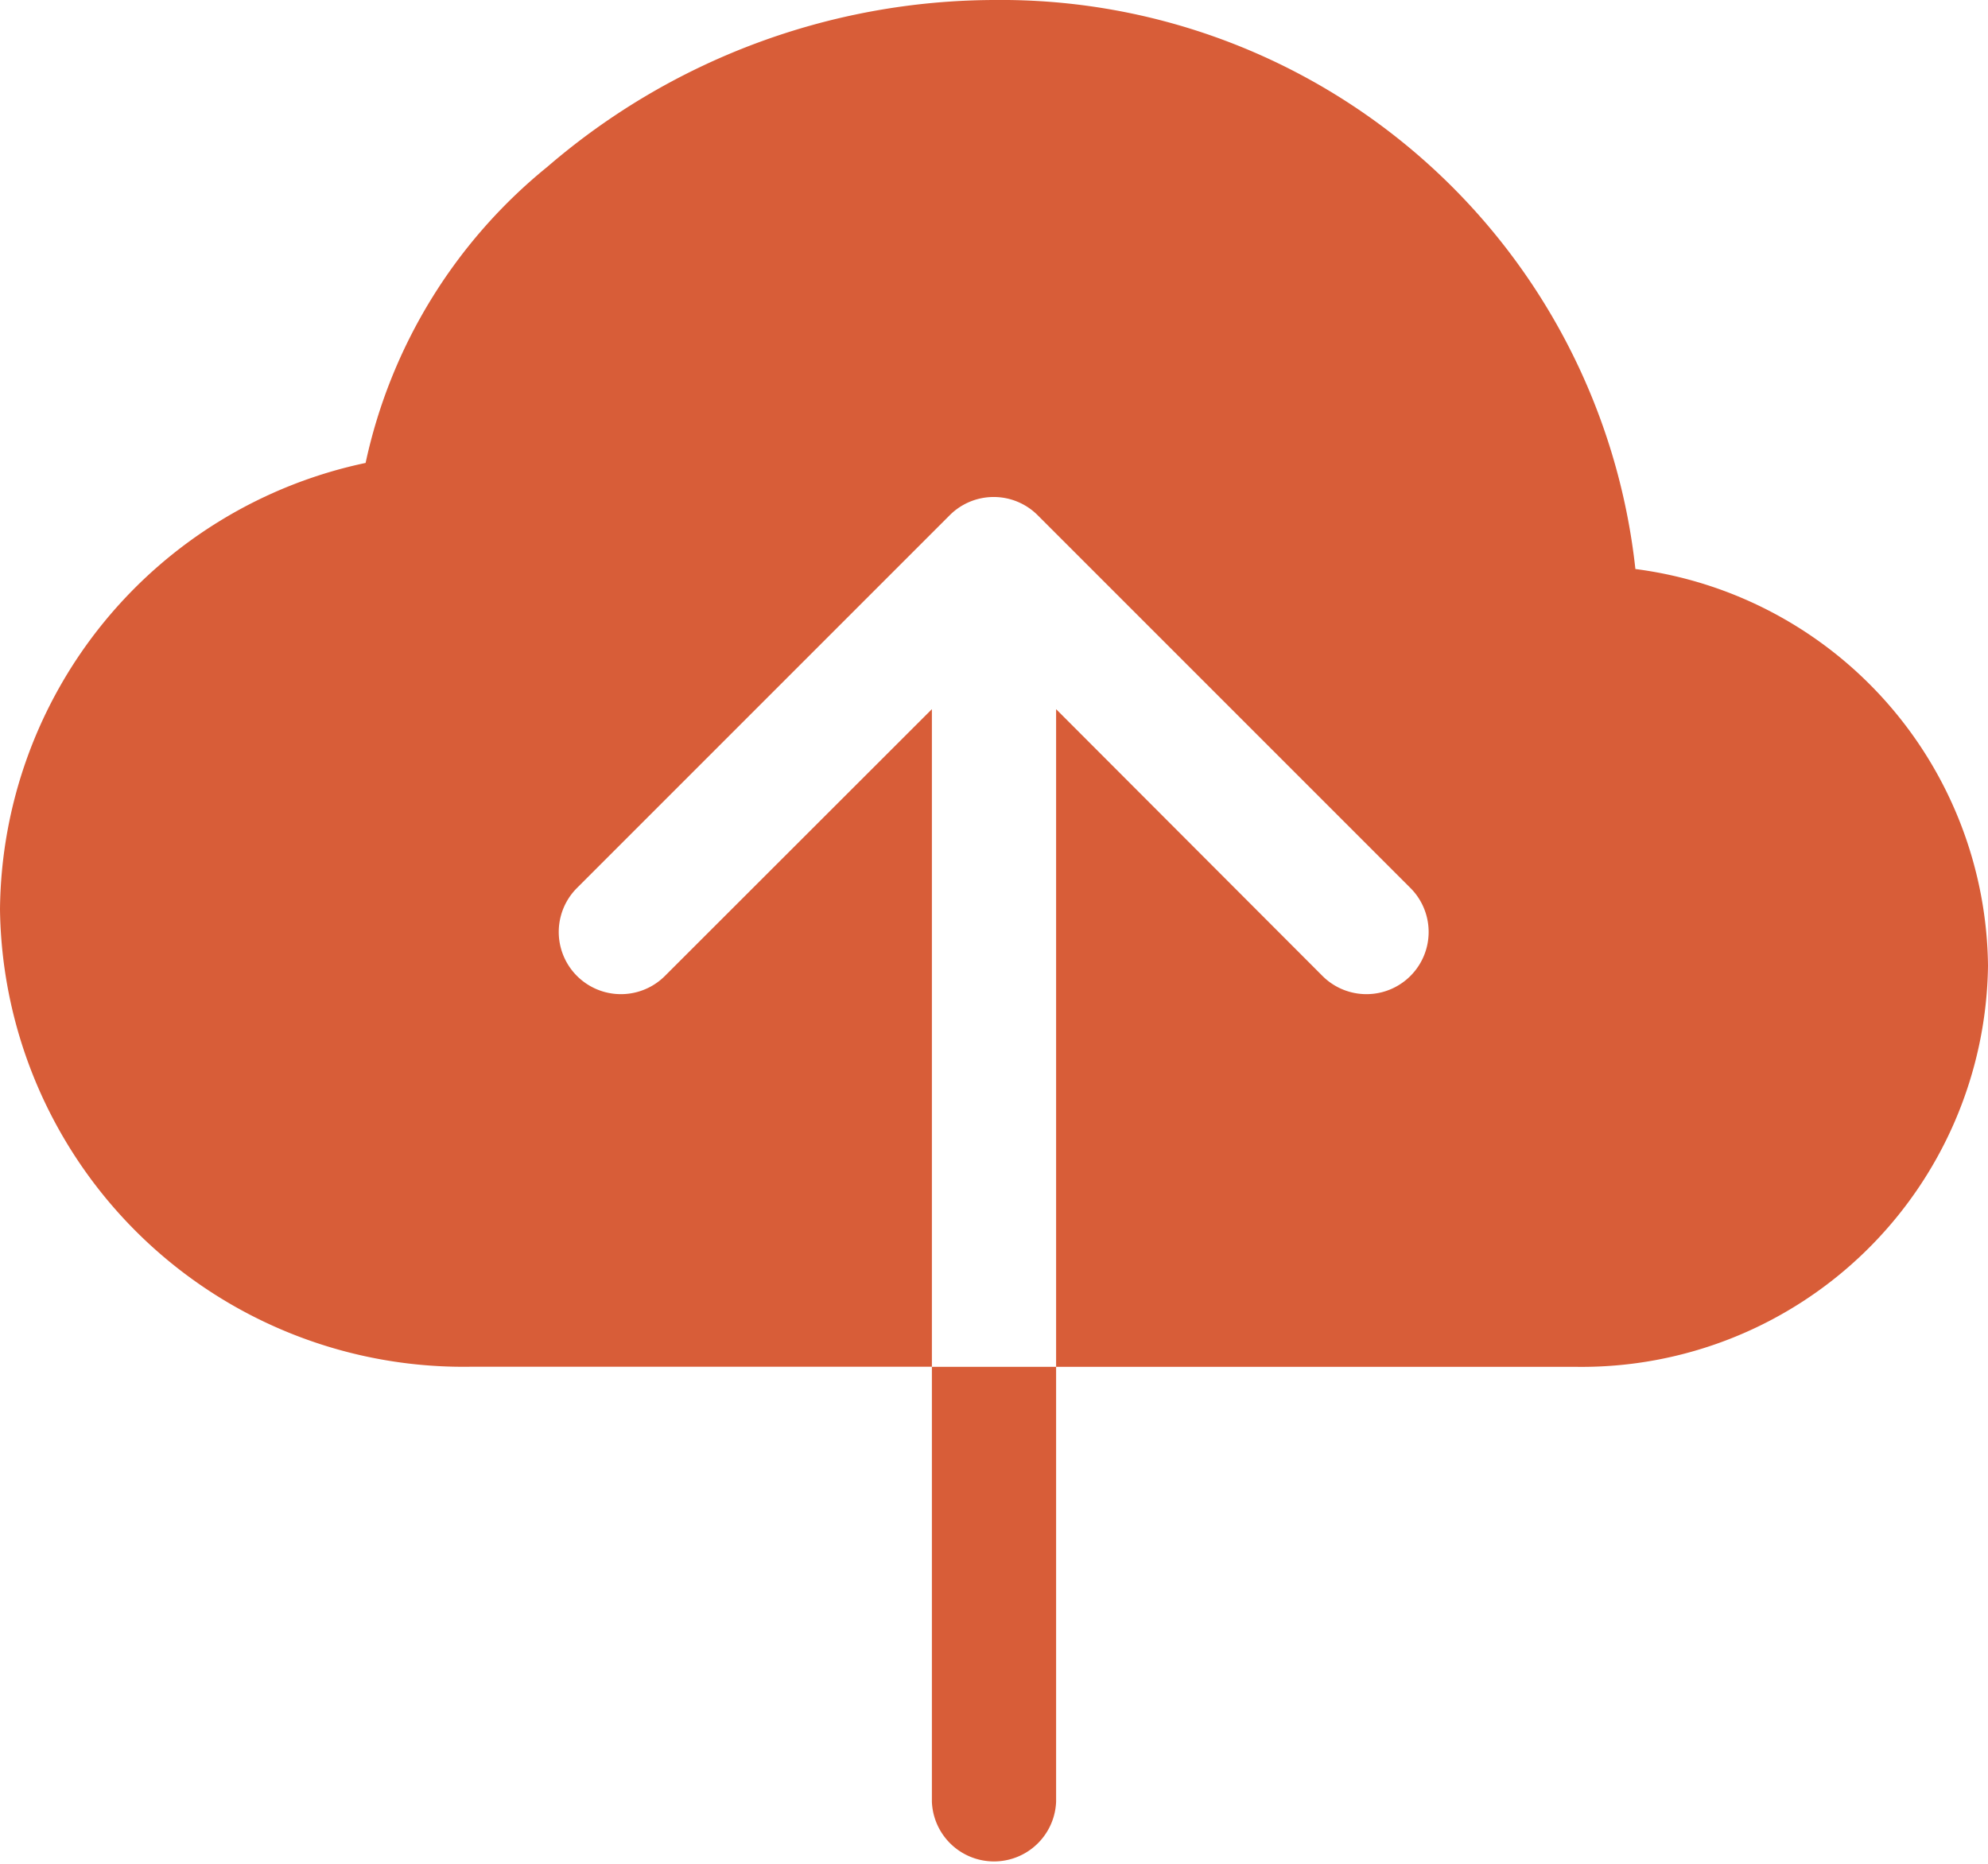 <svg id="cloud-upload-fill" xmlns="http://www.w3.org/2000/svg" width="19.733" height="18.5" viewBox="0 0 19.733 18.5">
  <path id="Path_4845" data-name="Path 4845" d="M9.867,0A6.821,6.821,0,0,0,5.434,1.655,5.186,5.186,0,0,0,3.629,4.595,4.572,4.572,0,0,0,0,9.025a4.6,4.6,0,0,0,4.663,4.541H9.25V7.039L6.6,9.687a.617.617,0,0,1-.873-.873l3.7-3.7a.617.617,0,0,1,.873,0l3.7,3.7a.617.617,0,1,1-.873.873L10.483,7.039v6.528h5.165a4.034,4.034,0,0,0,4.085-3.98,4.015,4.015,0,0,0-3.5-3.939A6.334,6.334,0,0,0,9.867,0ZM9.25,17.883V13.567h1.233v4.317a.617.617,0,0,1-1.233,0Z" fill="#D85D38"/>
</svg>
